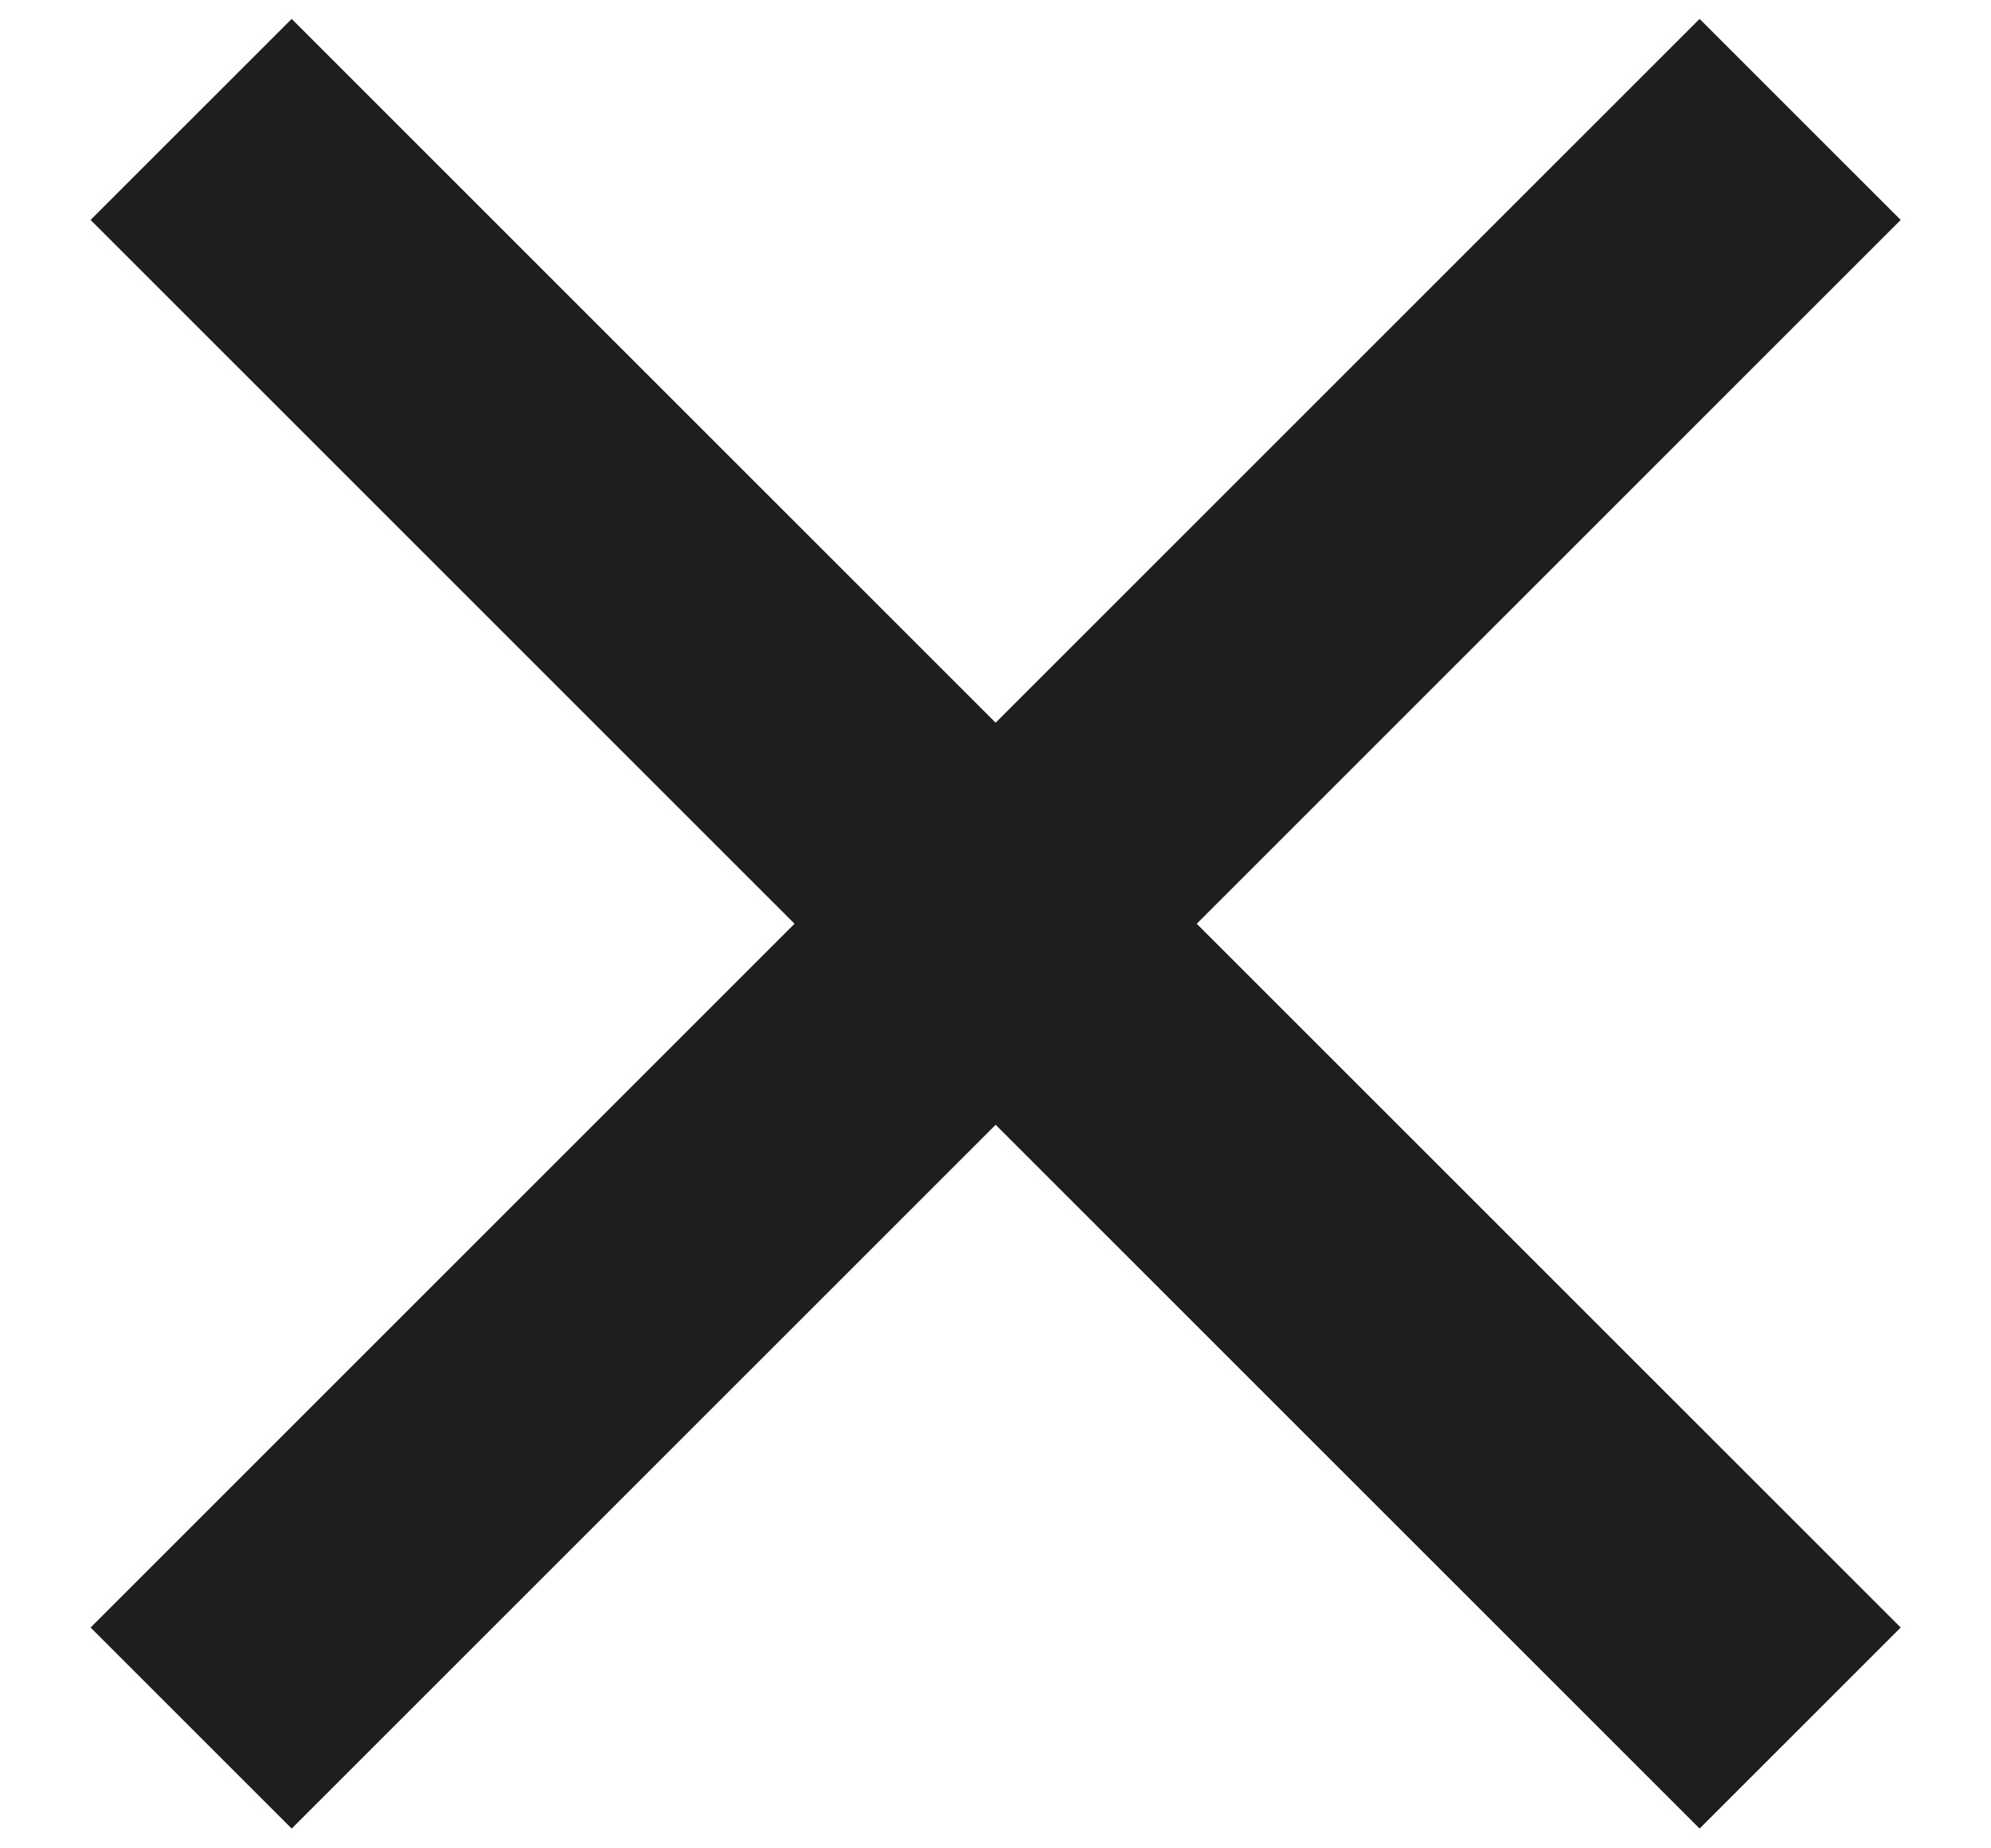 <?xml version="1.0" encoding="UTF-8"?> <svg xmlns="http://www.w3.org/2000/svg" width="14" height="13" viewBox="0 0 14 13" fill="none"><path d="M7.001 5.083L11.951 0.133L13.365 1.547L8.415 6.497L13.365 11.447L11.951 12.861L7.001 7.911L2.051 12.861L0.637 11.447L5.587 6.497L0.637 1.547L2.051 0.133L7.001 5.083Z" fill="#1E1E1E"></path></svg> 